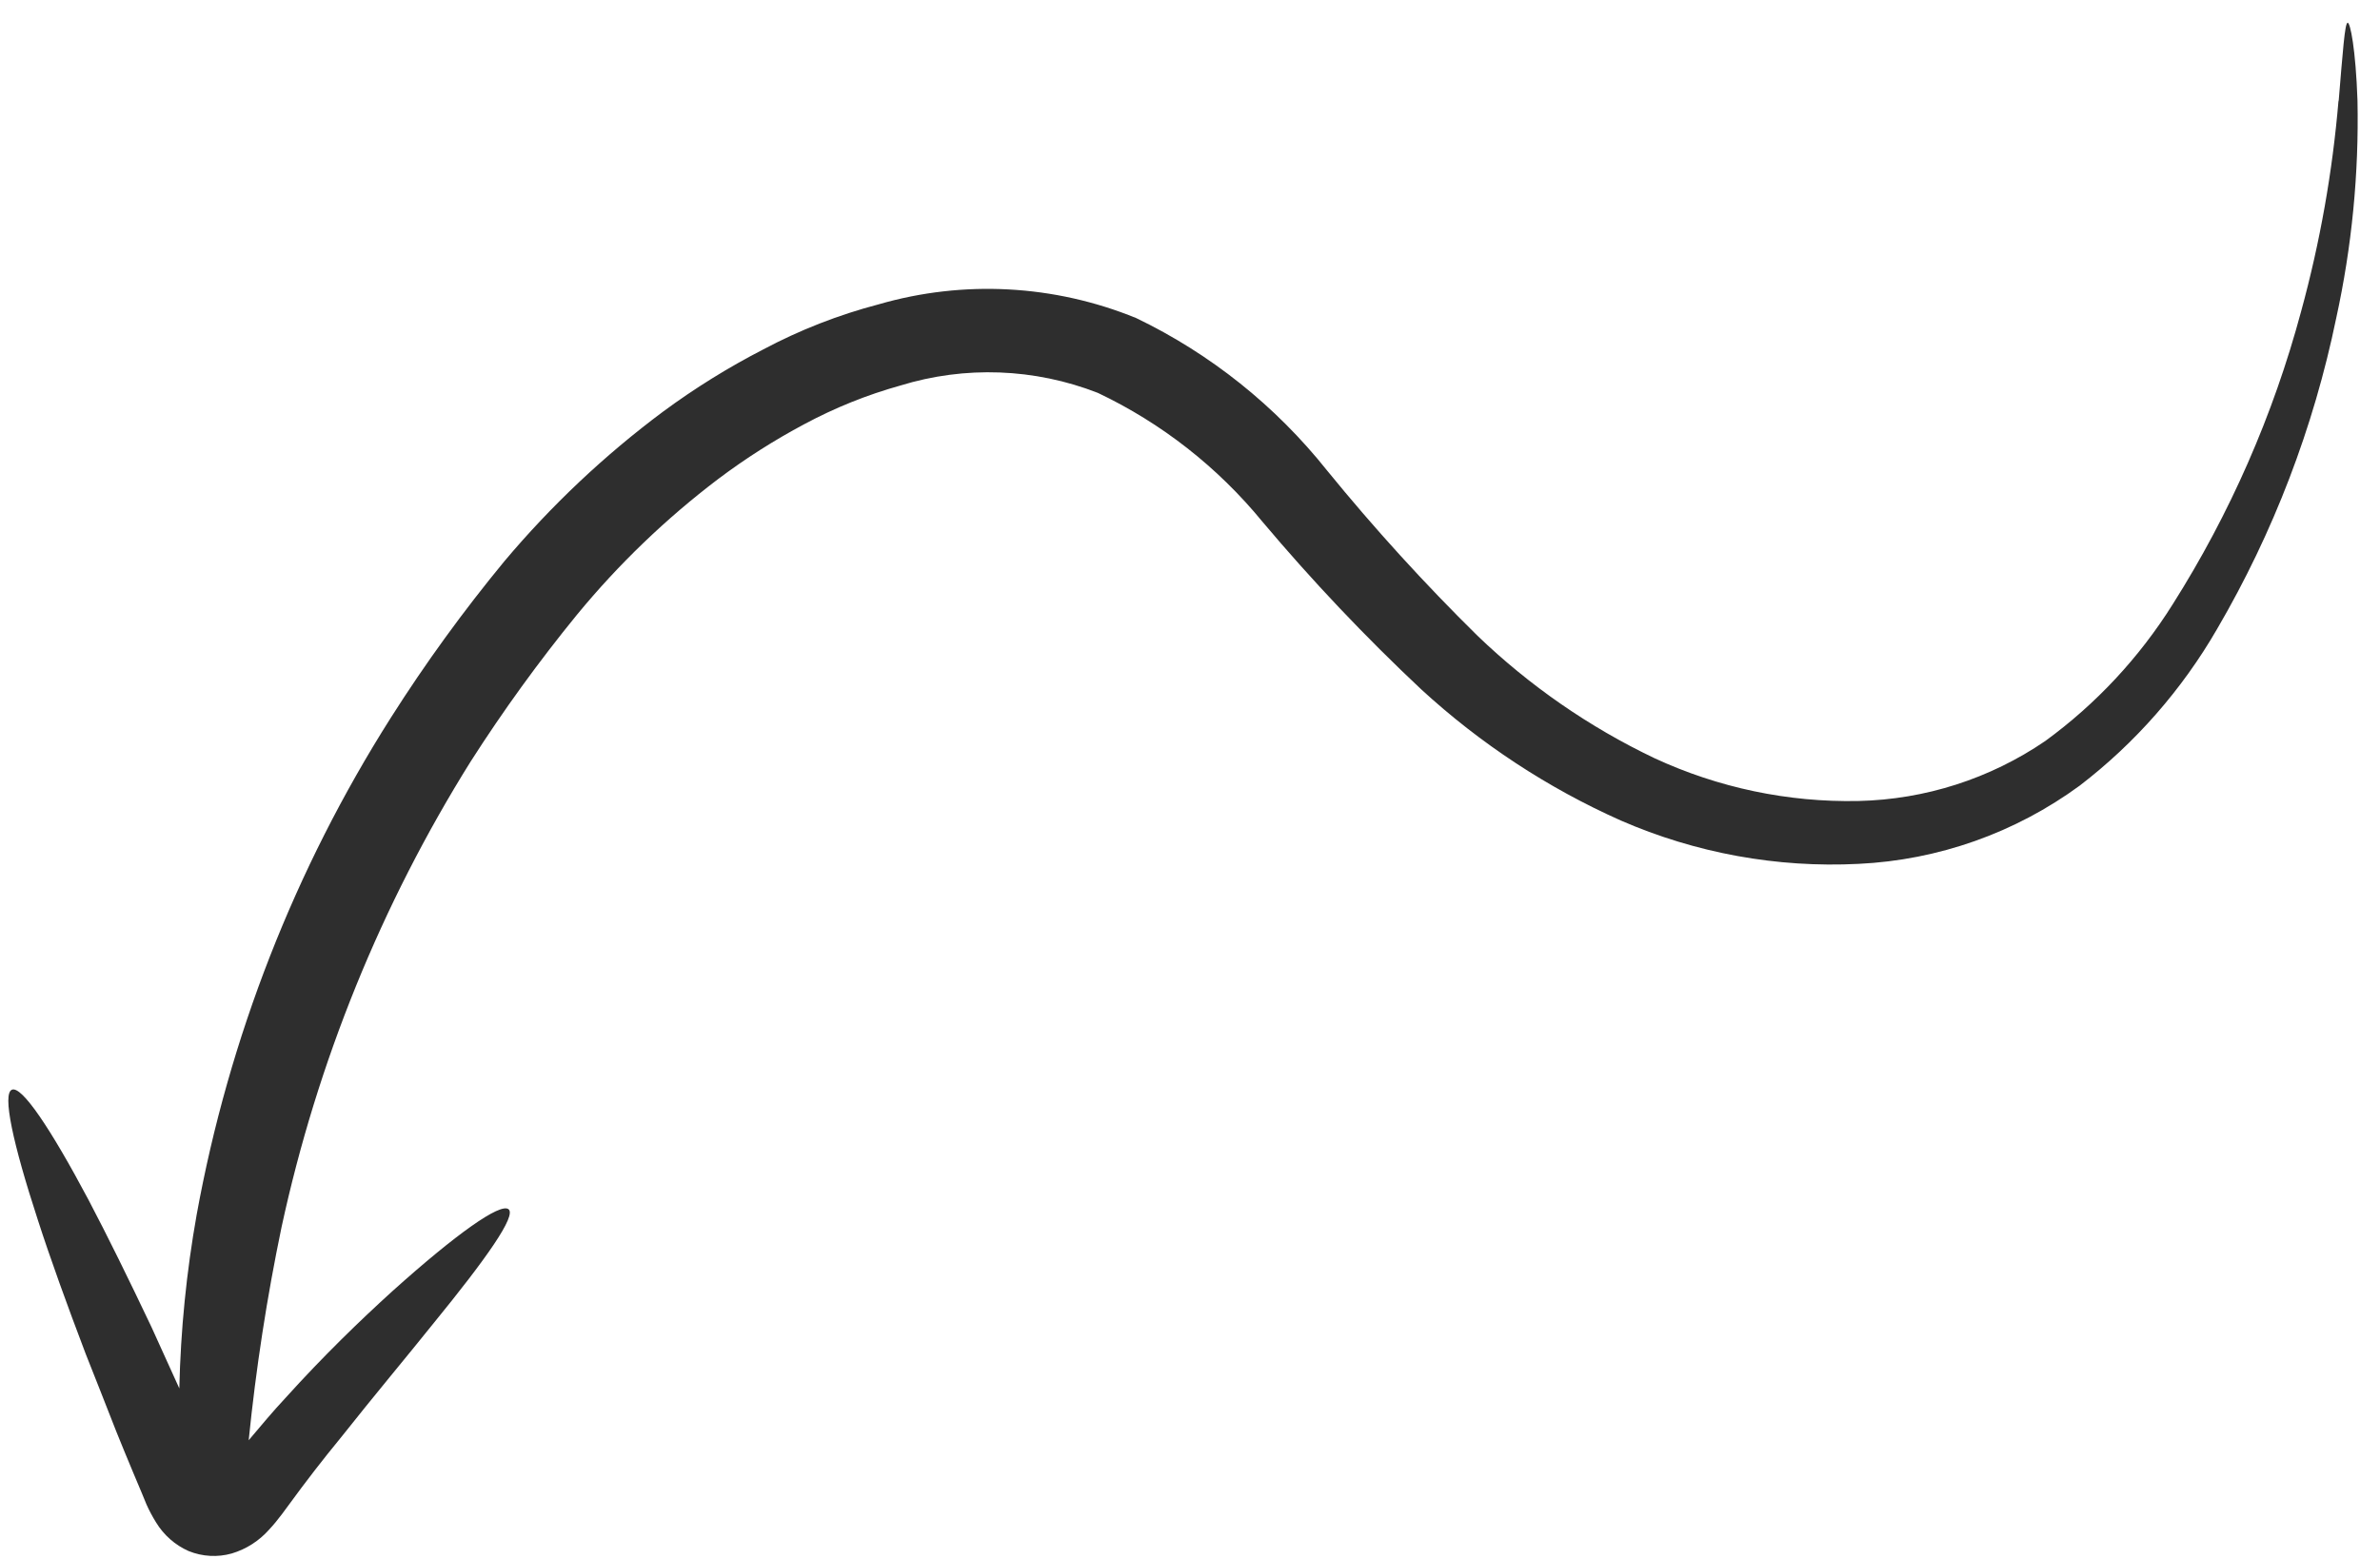<svg width="87" height="57" viewBox="0 0 87 57" fill="none" xmlns="http://www.w3.org/2000/svg">
<path d="M85.485 3.661C85.266 6.272 84.809 8.856 84.118 11.38C83.1 15.173 81.517 18.786 79.422 22.096C78.199 24.046 76.619 25.741 74.765 27.093C72.746 28.472 70.373 29.233 67.93 29.287C65.363 29.34 62.814 28.805 60.477 27.721C58.098 26.587 55.915 25.076 54.01 23.246C52.068 21.334 50.232 19.316 48.509 17.201C46.628 14.839 44.244 12.935 41.534 11.63C38.537 10.406 35.223 10.229 32.124 11.126C30.656 11.51 29.239 12.064 27.899 12.777C26.621 13.435 25.397 14.195 24.239 15.05C22.103 16.642 20.156 18.477 18.438 20.52C16.938 22.34 15.551 24.251 14.286 26.244C10.778 31.775 8.368 37.943 7.19 44.407C6.816 46.506 6.603 48.631 6.555 50.765C6.202 49.988 5.864 49.236 5.537 48.521C4.713 46.784 3.922 45.175 3.231 43.862C1.842 41.248 0.796 39.698 0.437 39.843C0.078 39.988 0.465 41.794 1.385 44.611C1.839 46.017 2.436 47.668 3.128 49.49C3.482 50.374 3.86 51.35 4.251 52.341C4.449 52.827 4.652 53.33 4.864 53.832L5.186 54.597L5.353 55.003C5.454 55.231 5.572 55.451 5.704 55.663C5.986 56.128 6.403 56.495 6.898 56.713C7.4 56.916 7.954 56.947 8.473 56.8C9.001 56.642 9.474 56.339 9.84 55.925C10.007 55.745 10.163 55.556 10.309 55.359L10.544 55.041C11.182 54.165 11.824 53.337 12.453 52.572C13.693 51.006 14.87 49.604 15.829 48.407C17.772 46.026 18.891 44.444 18.587 44.212C18.282 43.98 16.69 45.102 14.344 47.209C13.181 48.265 11.832 49.566 10.433 51.116C9.981 51.599 9.54 52.128 9.091 52.66C9.355 50.043 9.756 47.442 10.292 44.868C11.6 38.827 13.94 33.065 17.207 27.84C18.399 25.976 19.698 24.183 21.095 22.471C22.616 20.623 24.346 18.961 26.249 17.517C27.248 16.765 28.304 16.093 29.407 15.506C30.52 14.909 31.694 14.436 32.91 14.097C35.276 13.368 37.819 13.462 40.132 14.365C42.457 15.469 44.512 17.078 46.149 19.077C47.964 21.233 49.902 23.28 51.954 25.207C54.112 27.19 56.574 28.809 59.244 29.999C61.984 31.194 64.959 31.737 67.935 31.586C70.855 31.448 73.667 30.453 76.026 28.723C78.058 27.163 79.764 25.216 81.049 22.991C83.104 19.472 84.573 15.636 85.399 11.634C85.971 9.022 86.232 6.349 86.177 3.672C86.112 1.8 85.913 0.805 85.814 0.832C85.714 0.859 85.642 1.857 85.488 3.709" fill="#2E2E2E"/>
</svg>
